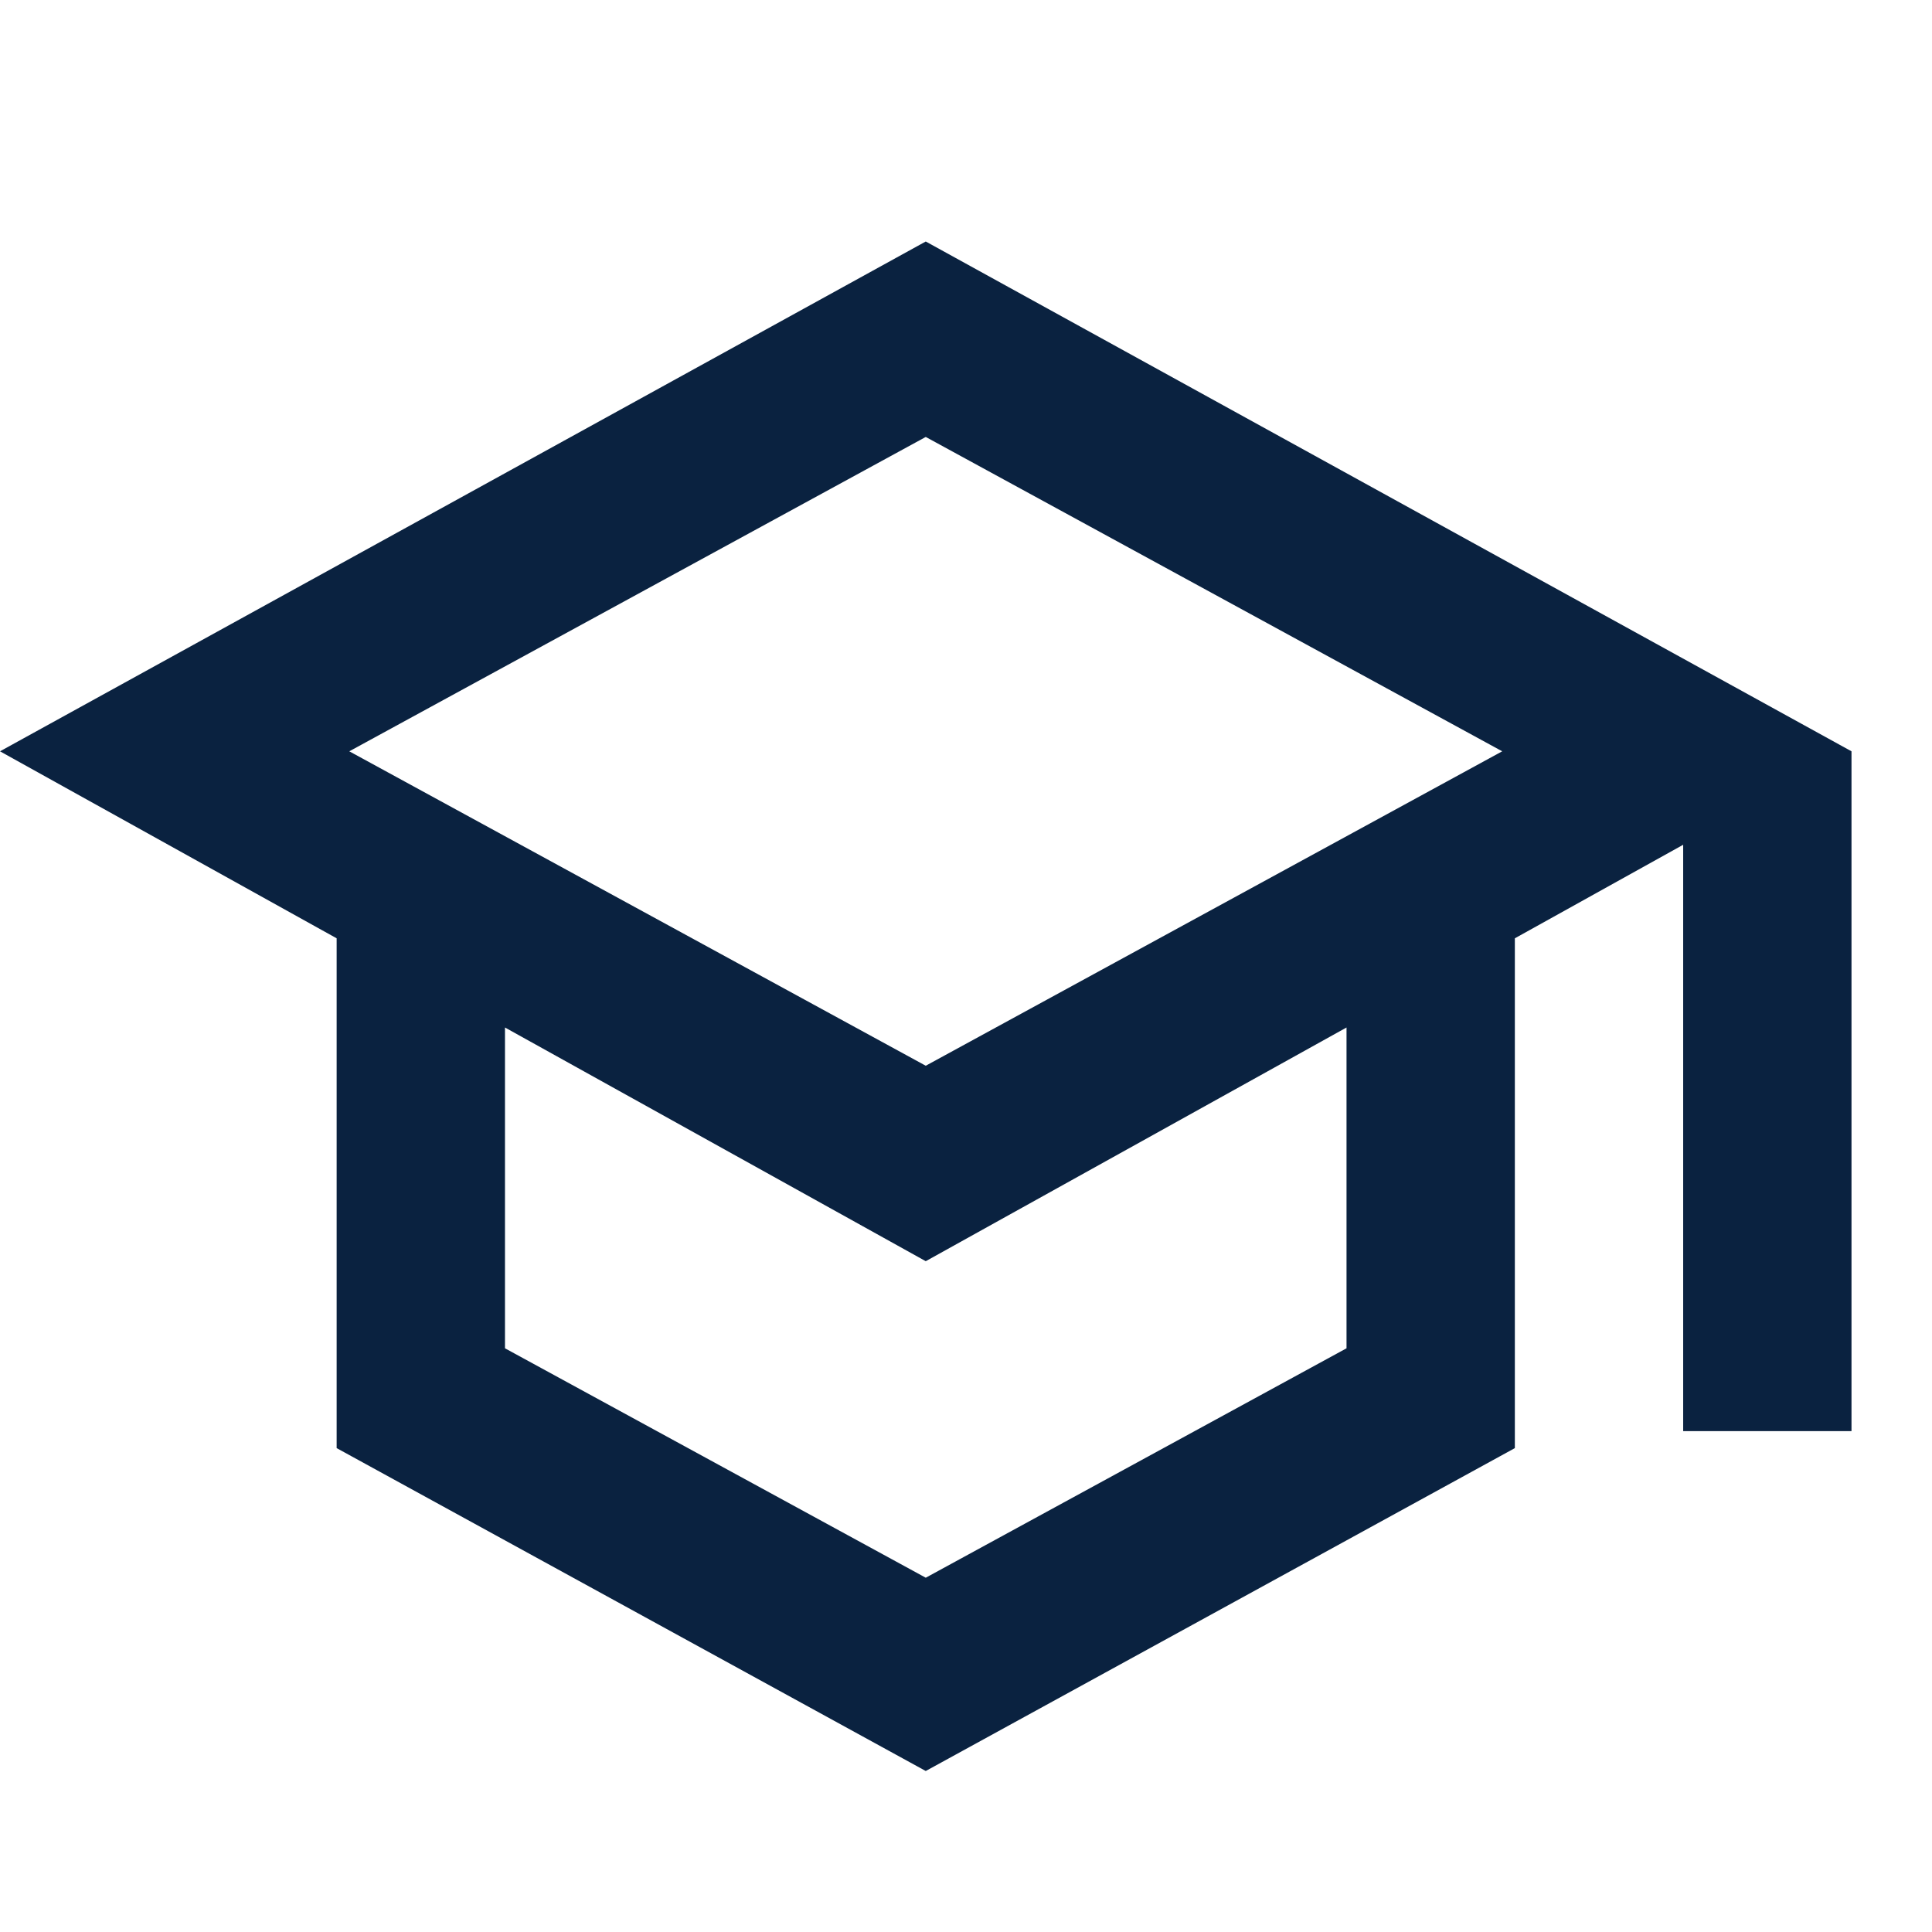 <svg width="24" height="24" viewBox="0 0 24 24" fill="none" xmlns="http://www.w3.org/2000/svg">
<path d="M11.5 22L4.182 17.989V11.656L0 9.333L11.5 3L23 9.333V17.778H20.909V10.494L18.818 11.656V17.989L11.5 22ZM11.5 13.239L18.661 9.333L11.5 5.428L4.339 9.333L11.5 13.239ZM11.5 19.599L16.727 16.749V12.764L11.5 15.667L6.273 12.764V16.749L11.5 19.599Z" fill="#0A2240"/>
</svg>
